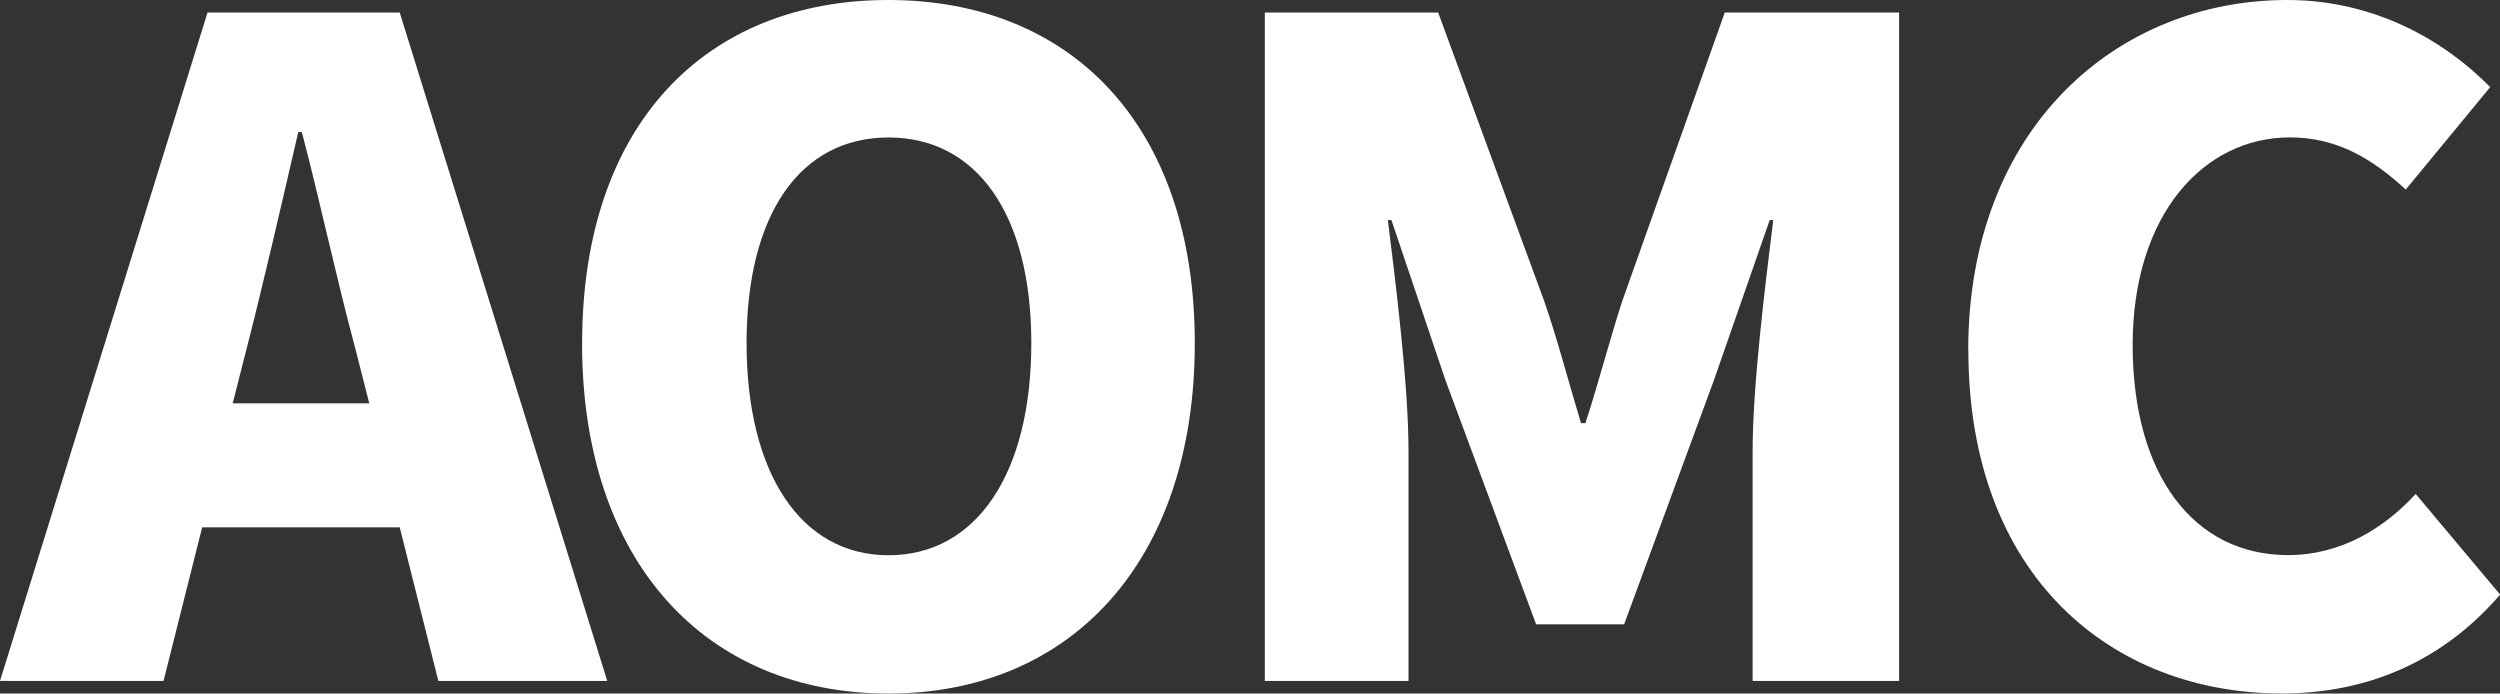 <svg id="Layer_1" data-name="Layer 1" xmlns="http://www.w3.org/2000/svg" viewBox="0 0 336.61 93.38">
    <rect x="0" y="0" width="336.61" height="93.38" fill="#333333" stroke="none"/>
    <defs>
        <style>
            .cls-1 {
            fill: #fff;
            }
        </style>
    </defs>
    <path class="cls-1" d="m53.83,71h-26.61l-5.2,20.68H0L27.94,1.69h25.88l27.94,89.99h-22.74l-5.2-20.68Zm-4.11-16.69l-1.94-7.62c-2.42-8.95-4.72-19.72-7.14-28.91h-.48c-2.18,9.43-4.6,19.96-6.89,28.91l-1.94,7.62h18.39Z"/>
    <path class="cls-1" d="m78.38,46.21C78.38,16.69,95.07,0,119.62,0s41.25,16.81,41.25,46.21-16.69,47.17-41.25,47.17-41.25-17.66-41.25-47.17Zm60.48,0c0-17.42-7.38-27.7-19.23-27.7s-19.11,10.28-19.11,27.7,7.26,28.55,19.11,28.55,19.23-11.01,19.23-28.55Z"/>
    <path class="cls-1" d="m170.3,1.69h23.34l14.27,38.83c1.81,5.2,3.27,10.89,4.96,16.45h.6c1.81-5.56,3.27-11.25,4.96-16.45L232.23,1.69h23.47v89.99h-19.72v-30.84c0-8.95,1.69-22.38,2.78-31.21h-.48l-7.5,21.53-12.1,32.9h-11.85l-12.22-32.9-7.26-21.53h-.48c1.09,8.83,2.78,22.26,2.78,31.21v30.84h-19.35V1.69Z"/>
    <path class="cls-1" d="m265.01,47.17c0-30,20.08-47.17,42.94-47.17,11.73,0,21.17,5.44,27.34,11.73l-11.37,13.79c-4.48-4.11-9.19-7.02-15.6-7.02-11.61,0-21.17,10.4-21.17,27.94s8.23,28.3,20.93,28.3c7.14,0,12.94-3.63,17.18-8.23l11.37,13.55c-7.62,8.83-17.66,13.31-29.39,13.31-22.86,0-42.21-15.72-42.21-46.21Z"/>
</svg>